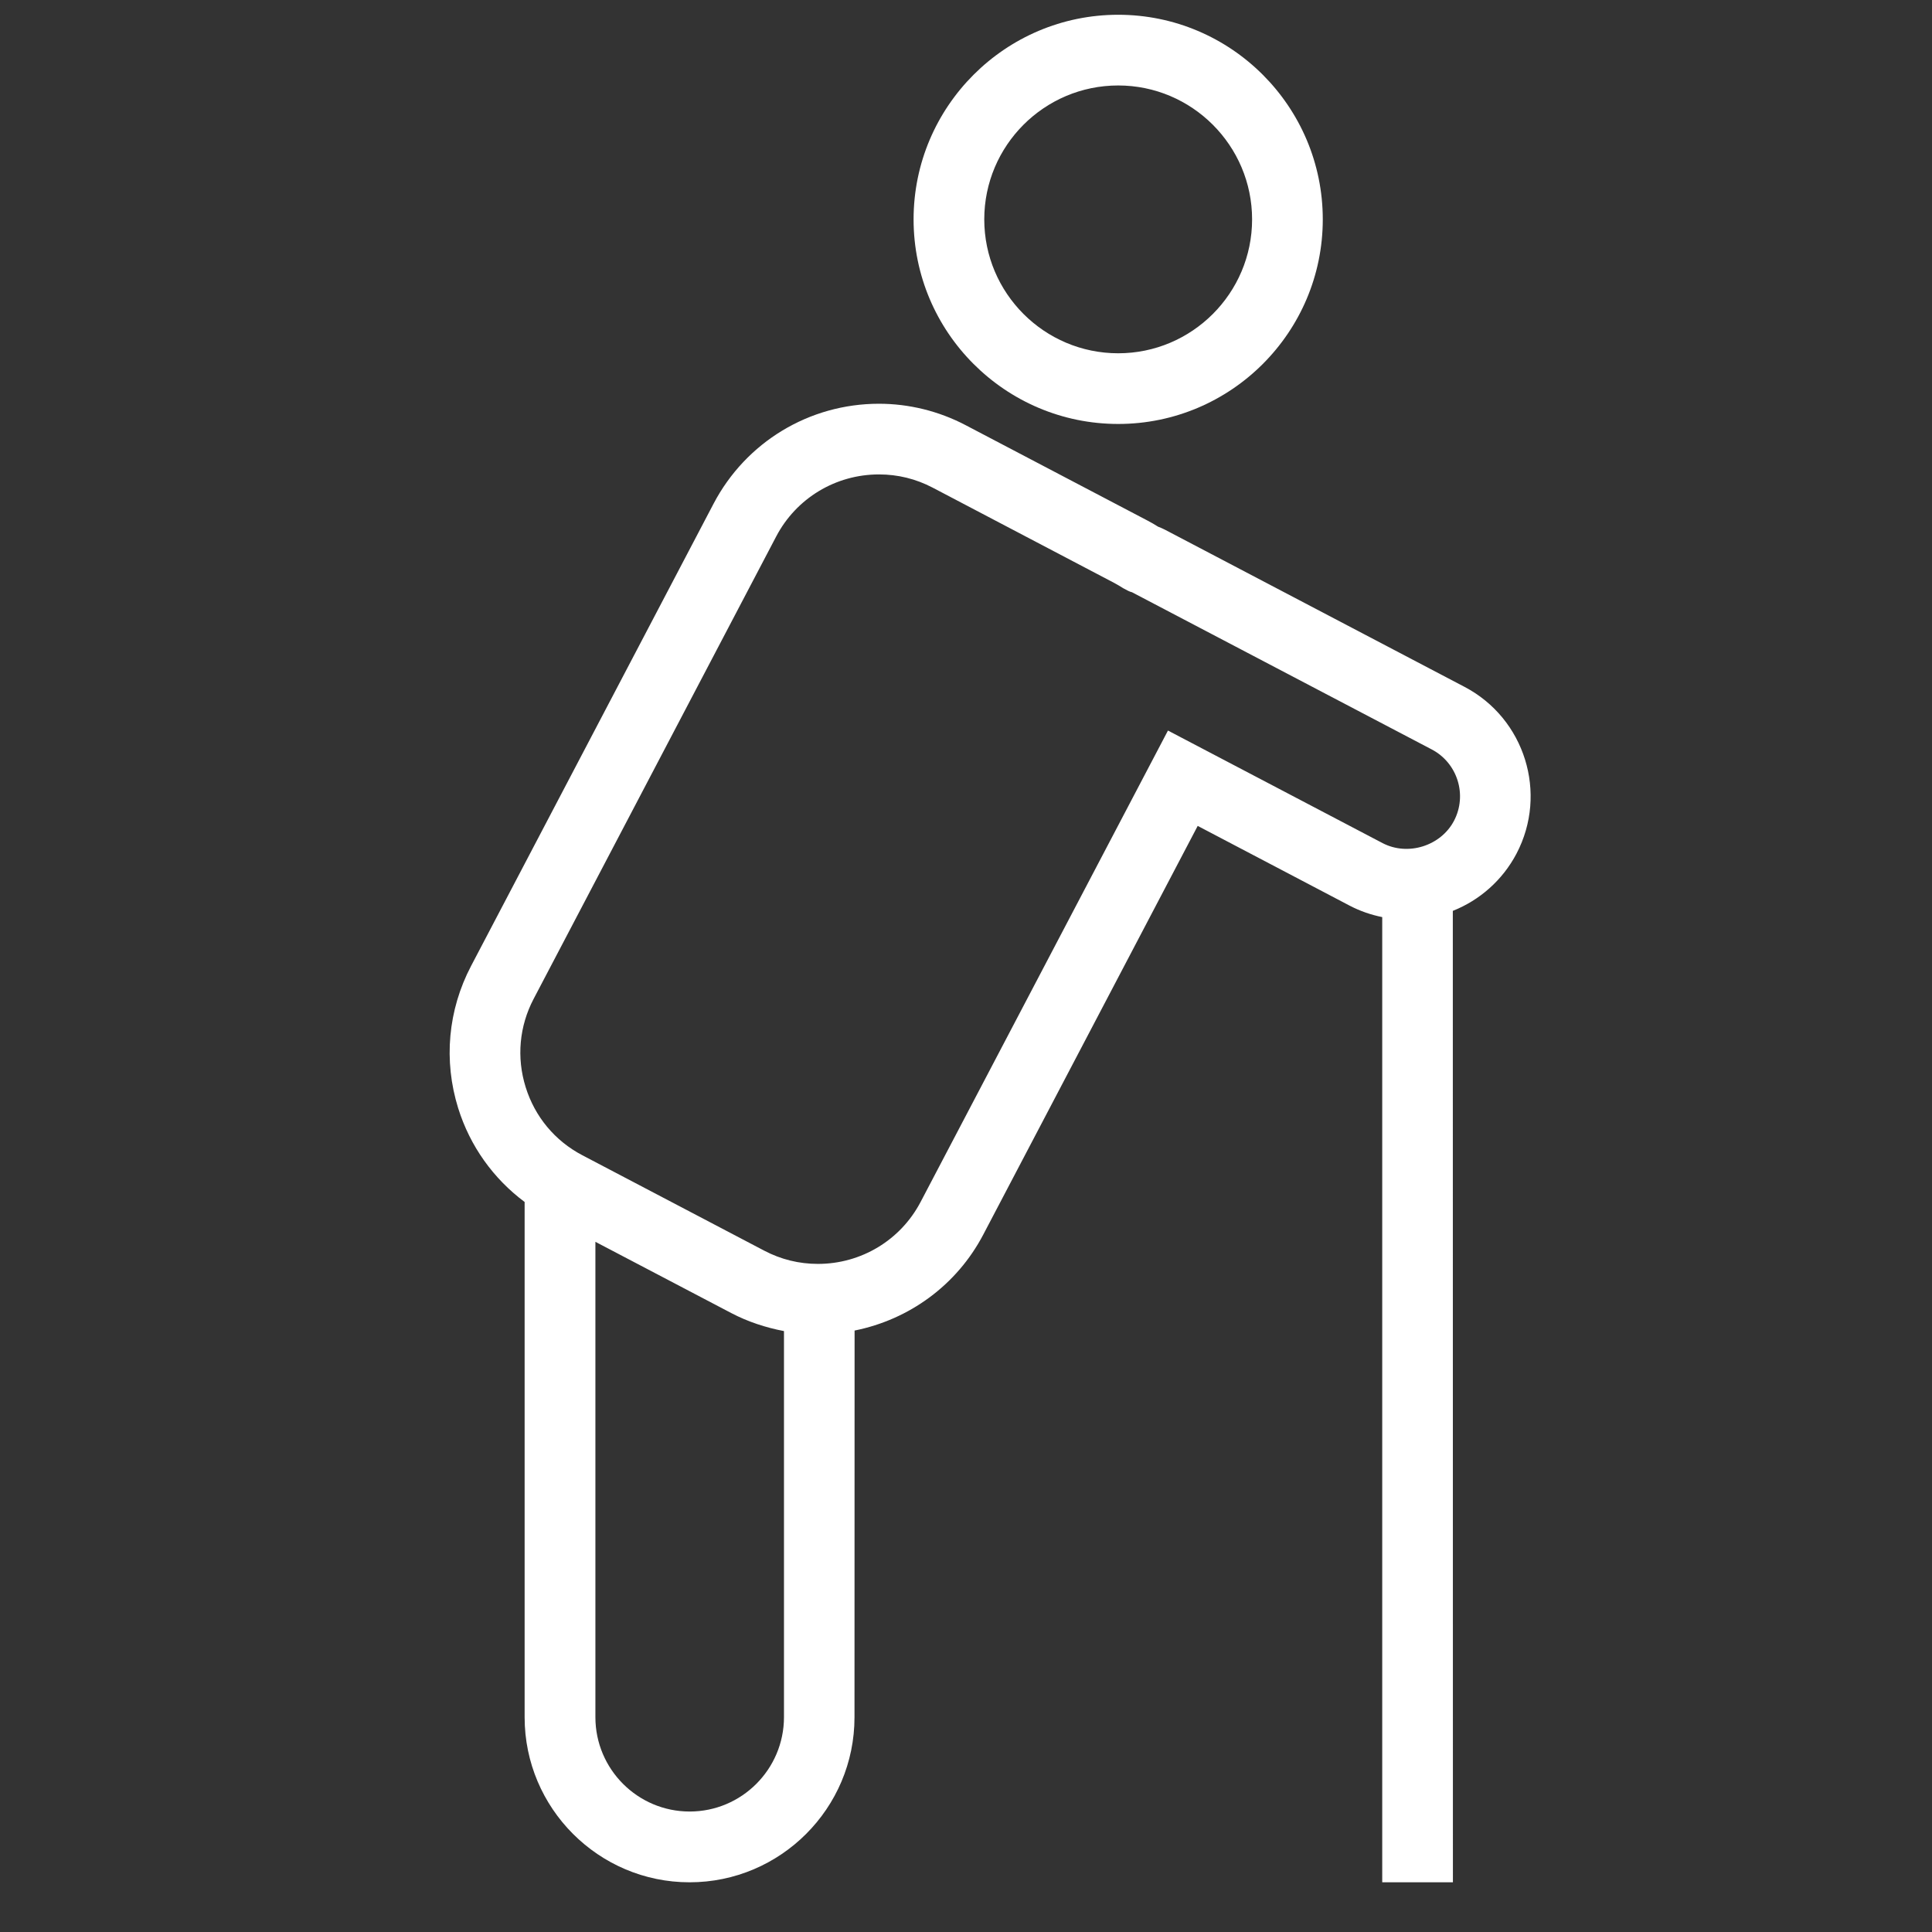 <svg width="84" height="84" viewBox="0 0 84 84" fill="none" xmlns="http://www.w3.org/2000/svg">
	<rect x="0" y="0" width="84" height="84" fill="#333333" stroke="none"/>
	<path
		d="M63.674 29.863L50.645 23.028C50.553 22.98 50.457 22.94 50.353 22.9C50.201 22.804 50.045 22.712 49.881 22.628L41.977 18.482C40.817 17.874 39.517 17.554 38.216 17.554C35.187 17.554 32.434 19.218 31.025 21.899L20.481 41.999C19.477 43.916 19.276 46.113 19.921 48.182C20.437 49.834 21.449 51.243 22.81 52.26V74.664C22.81 78.618 26.027 81.839 29.981 81.839C33.934 81.839 37.152 78.622 37.152 74.664L37.156 57.85C39.532 57.373 41.597 55.877 42.75 53.68L52.074 35.909L58.684 39.378C59.128 39.61 59.604 39.774 60.097 39.874V81.839H63.17L63.166 39.603C64.334 39.139 65.327 38.27 65.935 37.114C67.311 34.493 66.299 31.239 63.674 29.863ZM29.985 78.762C27.724 78.762 25.887 76.921 25.887 74.66V53.992L31.801 57.093C32.518 57.469 33.294 57.721 34.086 57.873V74.664C34.082 76.925 32.246 78.762 29.985 78.762ZM63.217 35.688C62.645 36.777 61.217 37.233 60.112 36.657L50.781 31.763L40.028 52.255C39.156 53.92 37.443 54.952 35.563 54.952C34.742 54.952 33.958 54.76 33.226 54.376L25.323 50.23C24.13 49.606 23.254 48.554 22.854 47.265C22.453 45.981 22.578 44.616 23.202 43.428L33.746 23.328C34.618 21.663 36.331 20.627 38.216 20.627C39.036 20.627 39.82 20.819 40.553 21.203L48.452 25.349C48.584 25.417 48.708 25.497 48.832 25.573L49.06 25.693C49.124 25.721 49.184 25.745 49.216 25.749L62.249 32.584C63.37 33.172 63.806 34.564 63.217 35.688Z"
		fill="white" />
	<path
		d="M48.617 18.433C53.523 18.433 57.512 14.444 57.512 9.538C57.512 4.632 53.523 0.642 48.617 0.642C43.711 0.642 39.721 4.632 39.721 9.538C39.721 14.444 43.711 18.433 48.617 18.433ZM48.617 3.716C51.826 3.716 54.439 6.329 54.439 9.538C54.439 12.747 51.826 15.36 48.617 15.36C45.407 15.36 42.794 12.747 42.794 9.538C42.794 6.329 45.403 3.716 48.617 3.716Z"
		fill="white" />
</svg>
